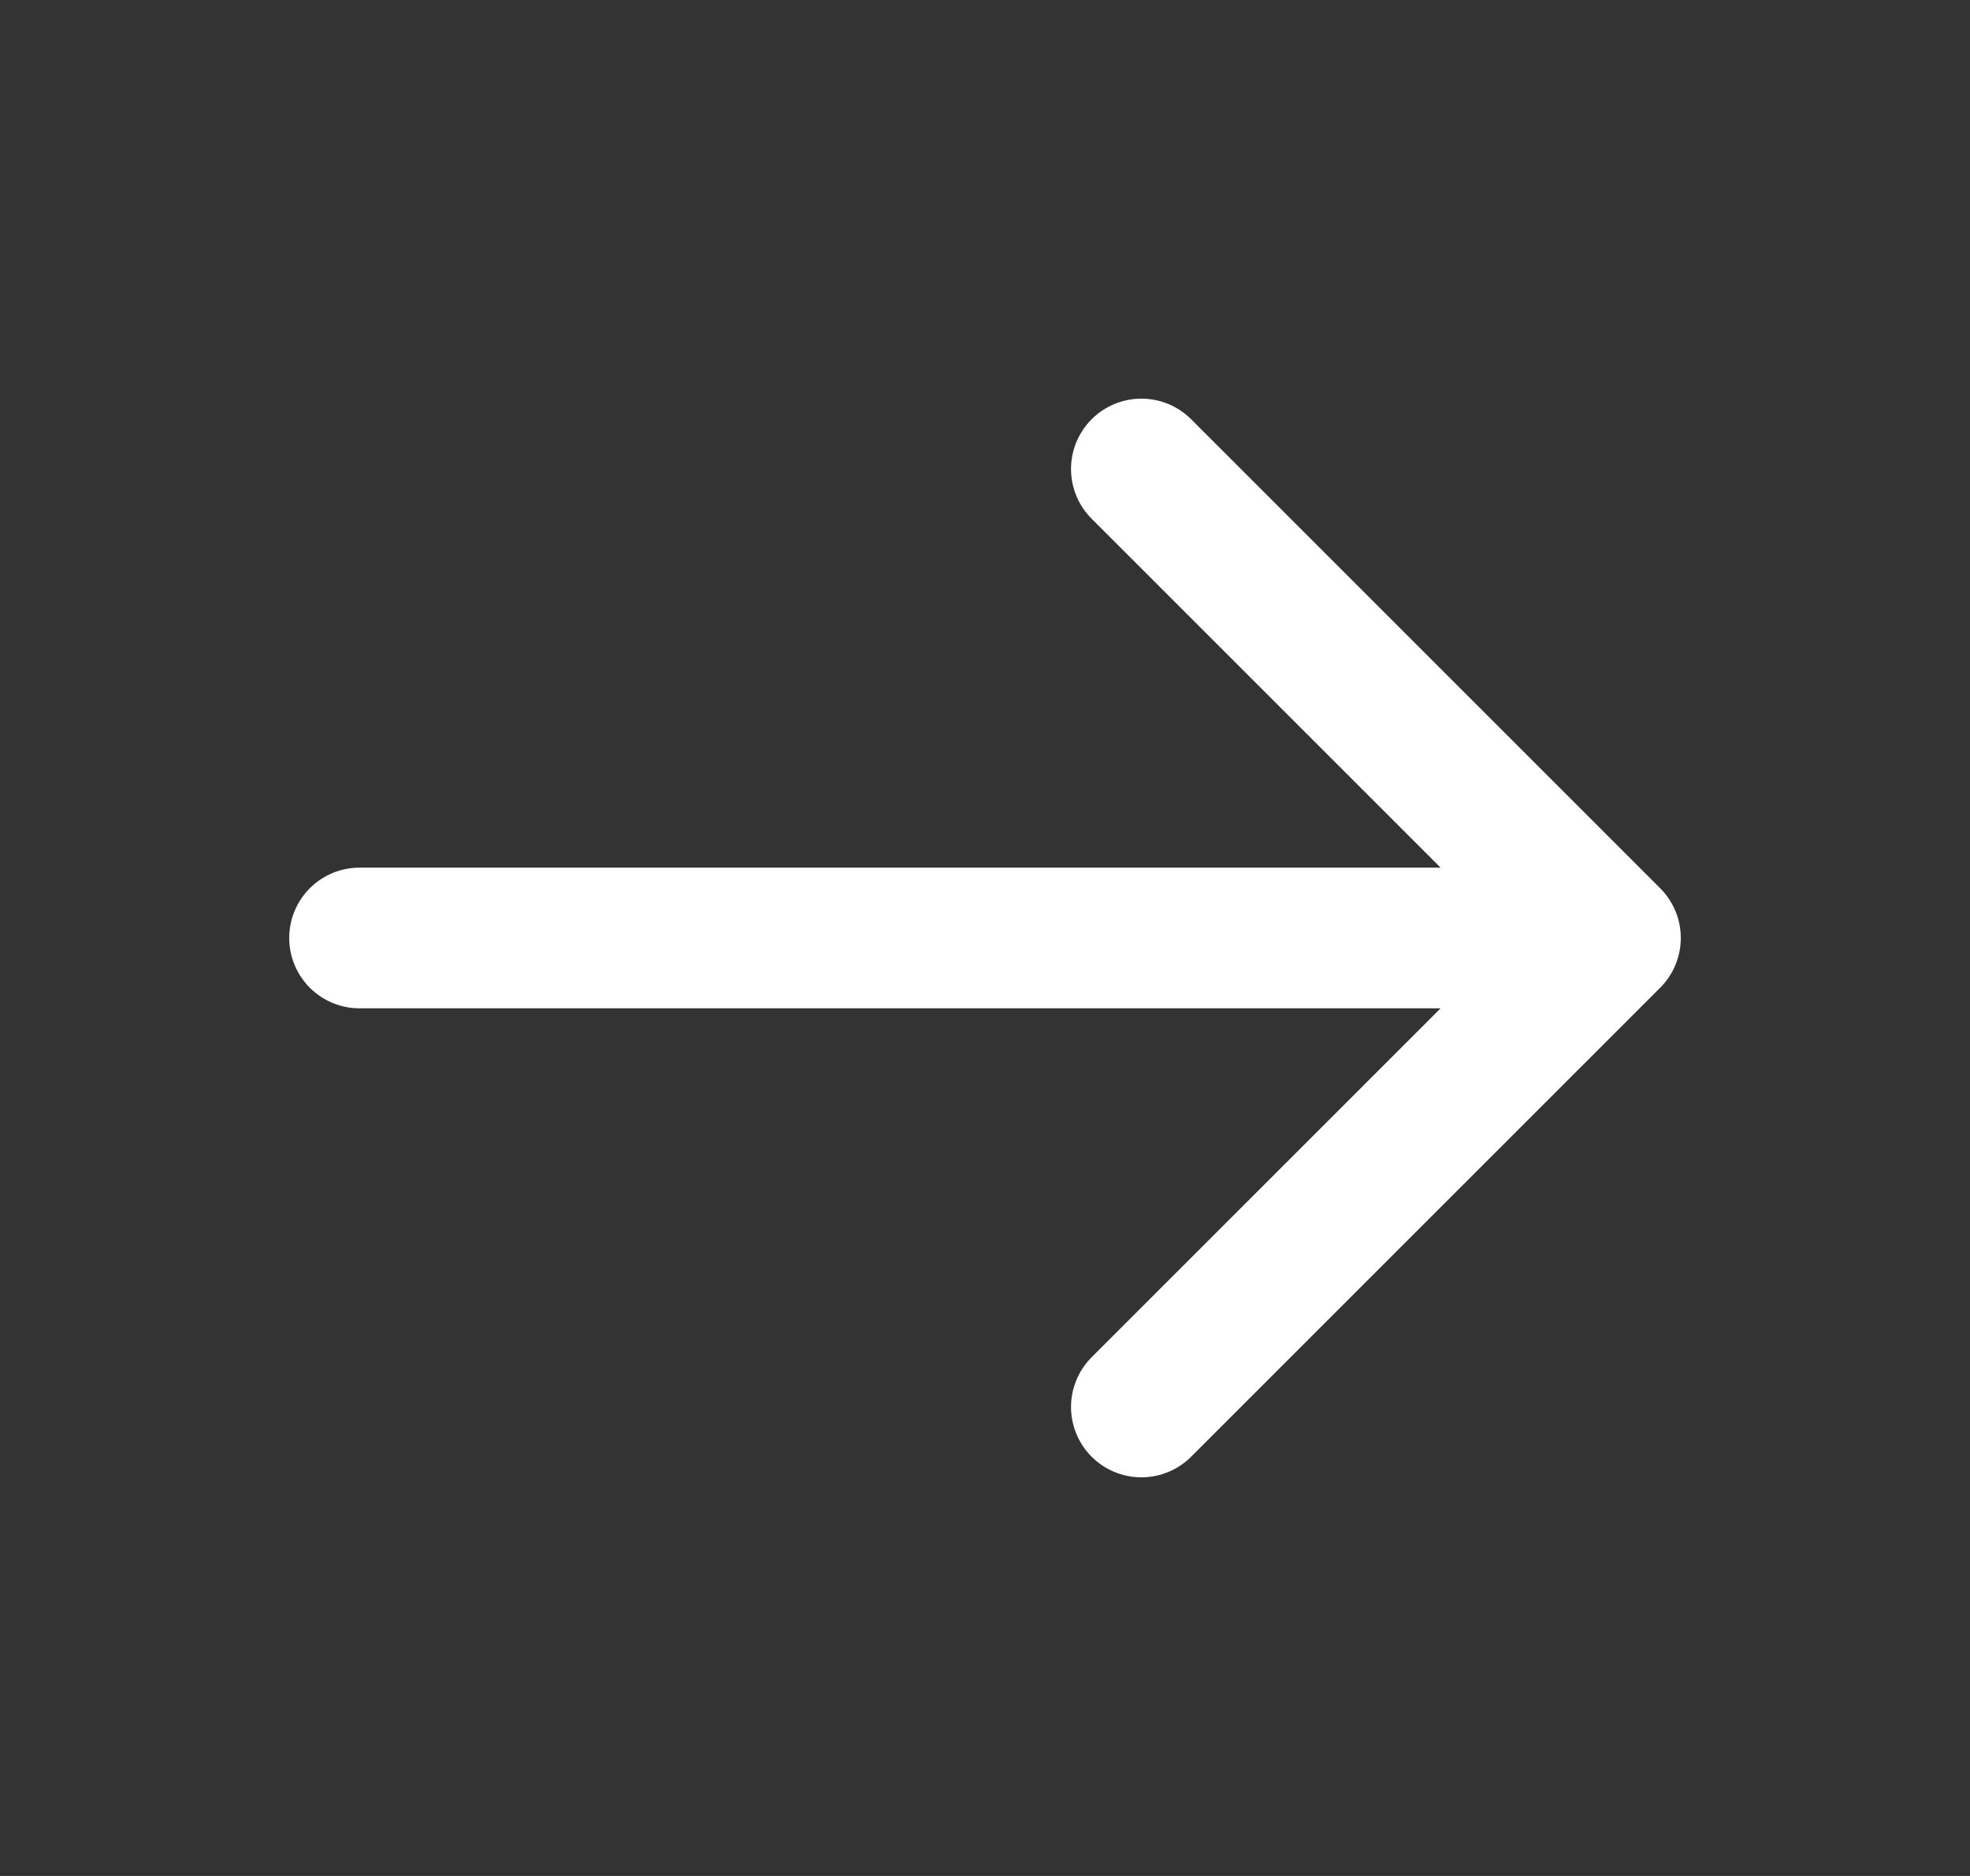 <svg width="21" height="20" viewBox="0 0 21 20" fill="none" xmlns="http://www.w3.org/2000/svg">
<rect x="0" y="0" width="21" height="20" fill="#333333" stroke="none"/>
<g clip-path="url(#clip0_5_16755)">
<g clip-path="url(#clip1_5_16755)">
<path d="M3.833 10H17.167M17.167 10L12.167 5M17.167 10L12.167 15" stroke="white" stroke-width="1.5" stroke-linecap="round" stroke-linejoin="round"/>
</g>
</g>
<defs>
<clipPath id="clip0_5_16755">
<rect width="20" height="20" fill="white" transform="translate(0.5)"/>
</clipPath>
<clipPath id="clip1_5_16755">
<rect width="20" height="20" fill="white" transform="translate(0.5)"/>
</clipPath>
</defs>
</svg>
